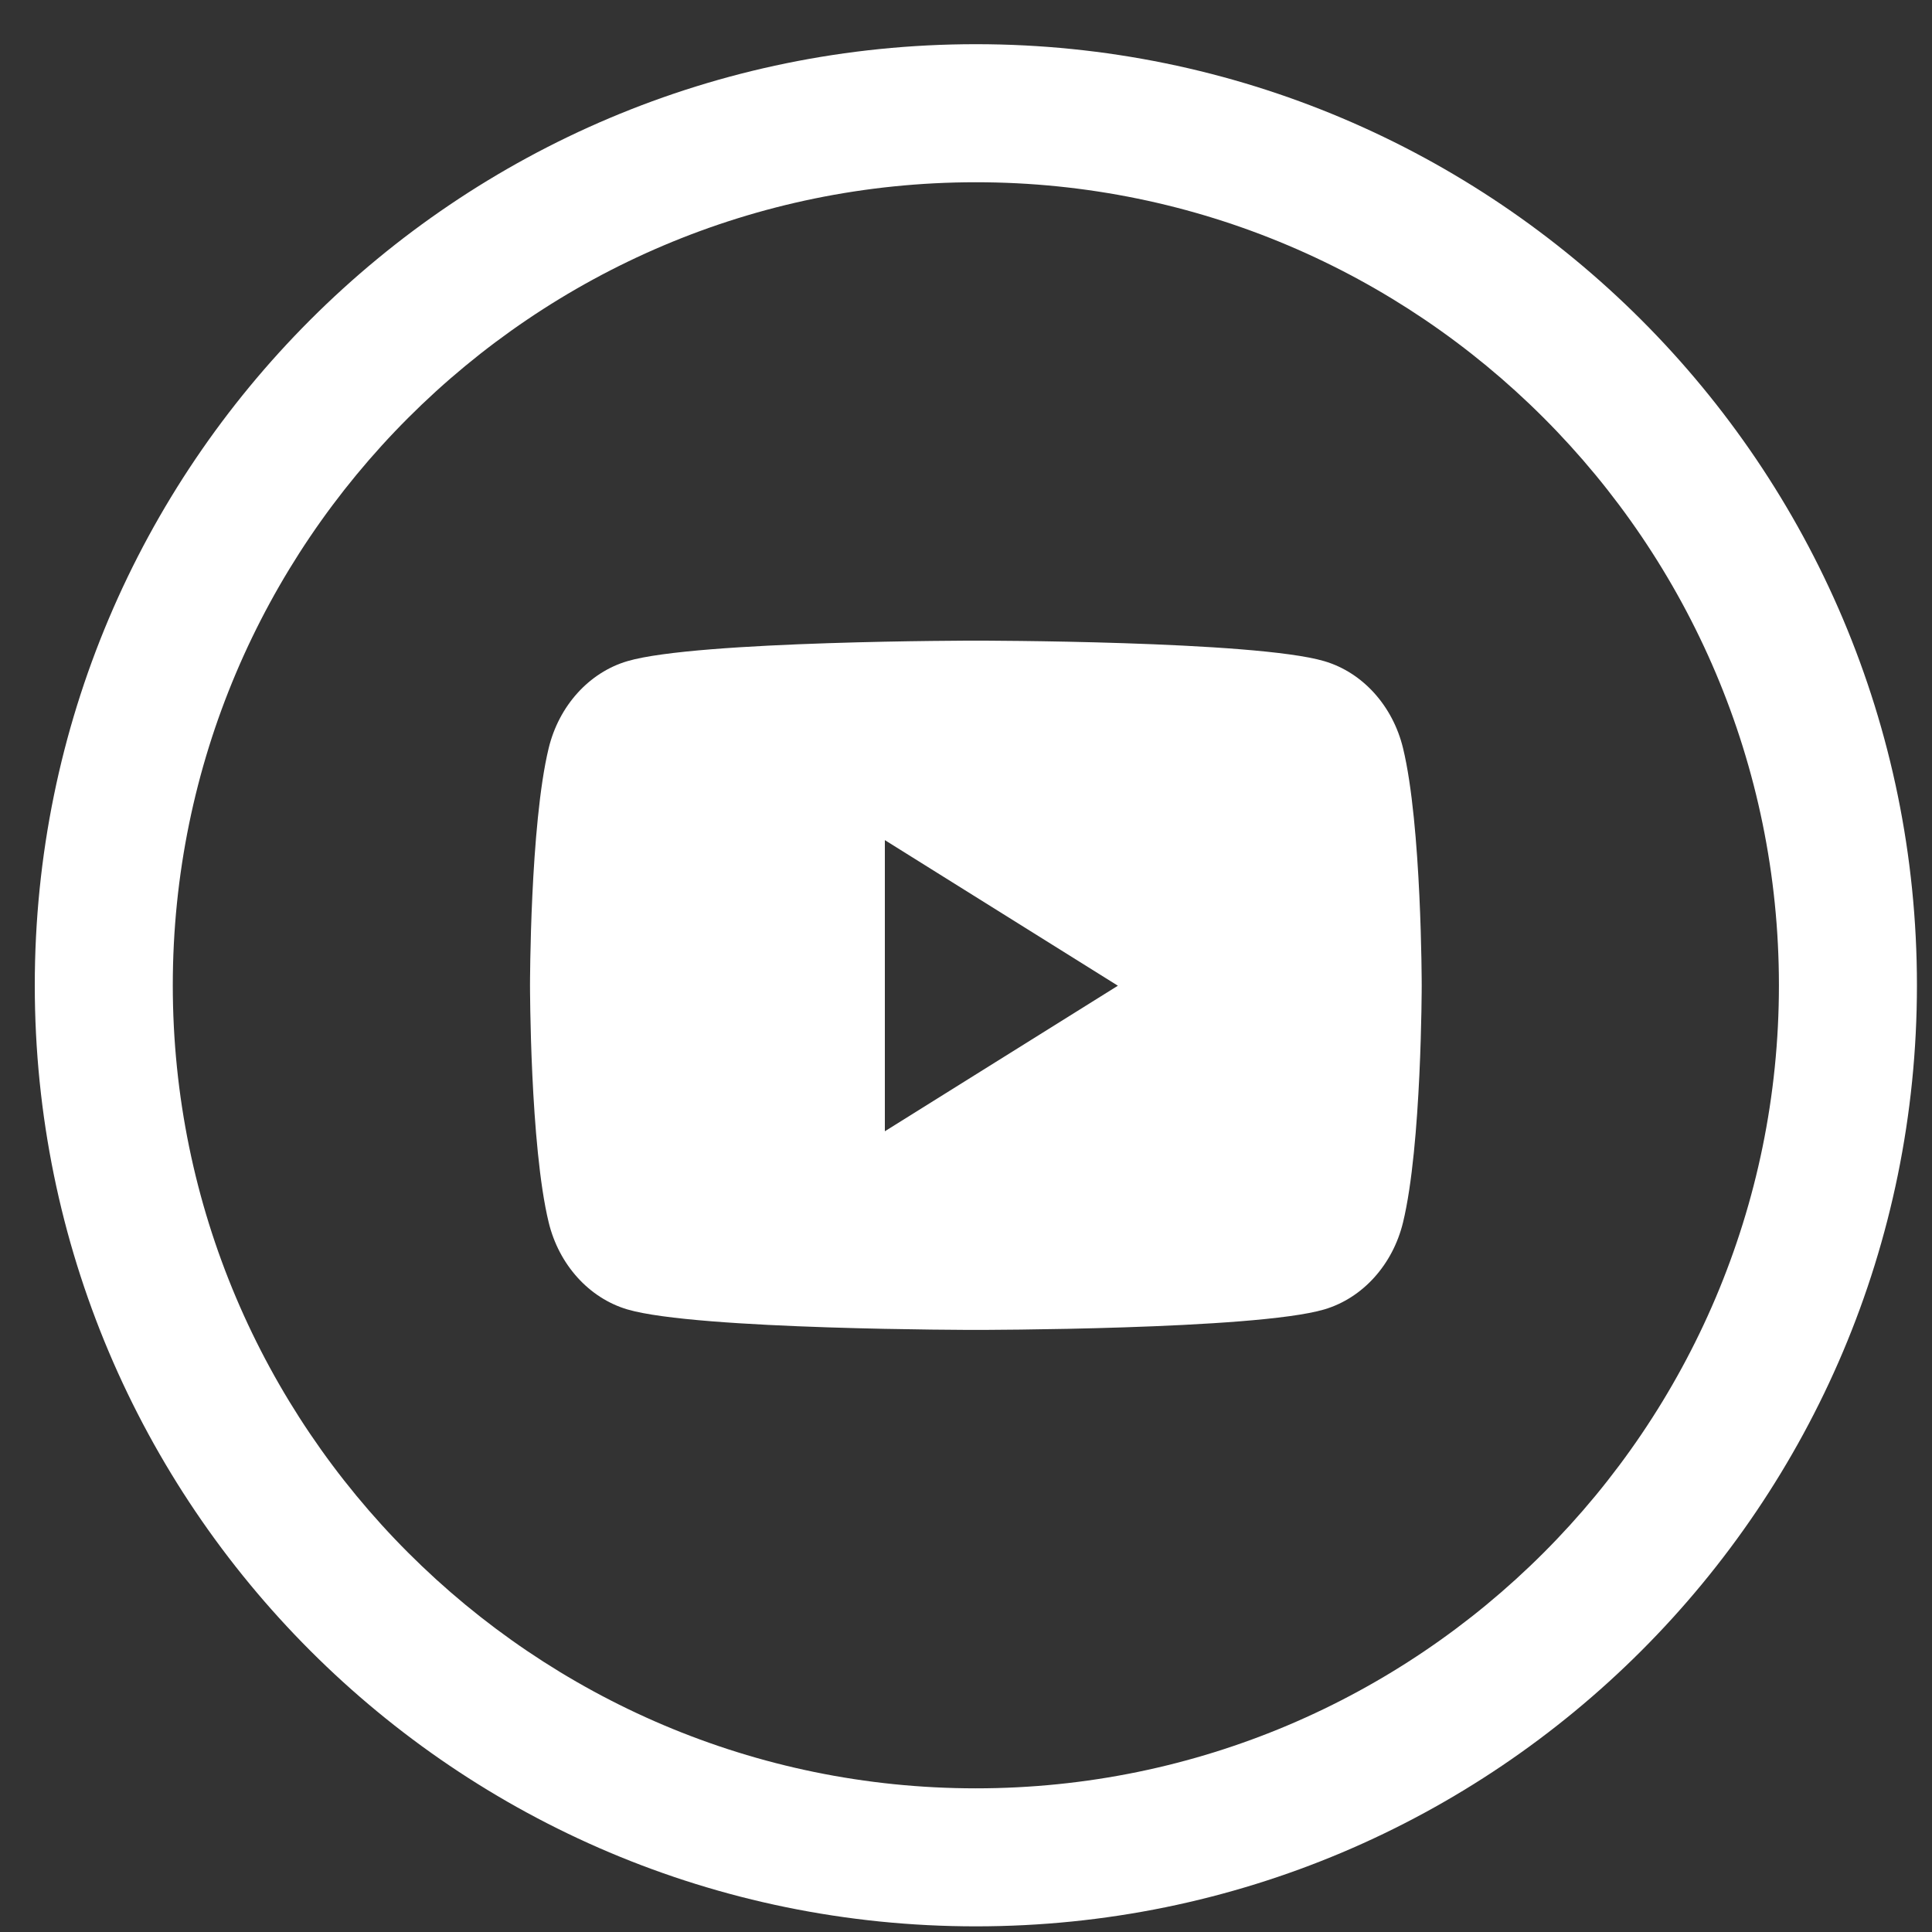 <svg width="39" height="39" viewBox="0 0 39 39" fill="none" xmlns="http://www.w3.org/2000/svg">
<rect x="0" y="0" width="39" height="39" fill="#333333" stroke="none"/>
<path d="M28.322 15.102C28.115 14.249 27.508 13.574 26.731 13.346C25.325 12.932 19.699 12.932 19.699 12.932C19.699 12.932 14.073 12.932 12.666 13.346C11.89 13.574 11.283 14.249 11.076 15.102C10.699 16.655 10.699 19.889 10.699 19.889C10.699 19.889 10.699 23.123 11.076 24.676C11.283 25.529 11.89 26.204 12.666 26.433C14.073 26.846 19.699 26.846 19.699 26.846C19.699 26.846 25.325 26.846 26.731 26.433C27.508 26.204 28.115 25.529 28.322 24.676C28.699 23.123 28.699 19.889 28.699 19.889C28.699 19.889 28.699 16.655 28.322 15.102ZM17.862 22.836V16.959L22.566 19.898L17.862 22.836Z" fill="white"/>
<path d="M19.699 3.679C28.64 3.679 35.91 10.948 35.91 19.889C35.91 28.83 28.64 36.1 19.699 36.1C10.758 36.1 3.488 28.822 3.488 19.889C3.488 10.956 10.758 3.679 19.699 3.679ZM19.699 0.892C9.204 0.892 0.702 9.394 0.702 19.889C0.702 30.384 9.204 38.886 19.699 38.886C30.194 38.886 38.696 30.384 38.696 19.889C38.696 9.394 30.185 0.892 19.699 0.892Z" fill="white"/>
</svg>
